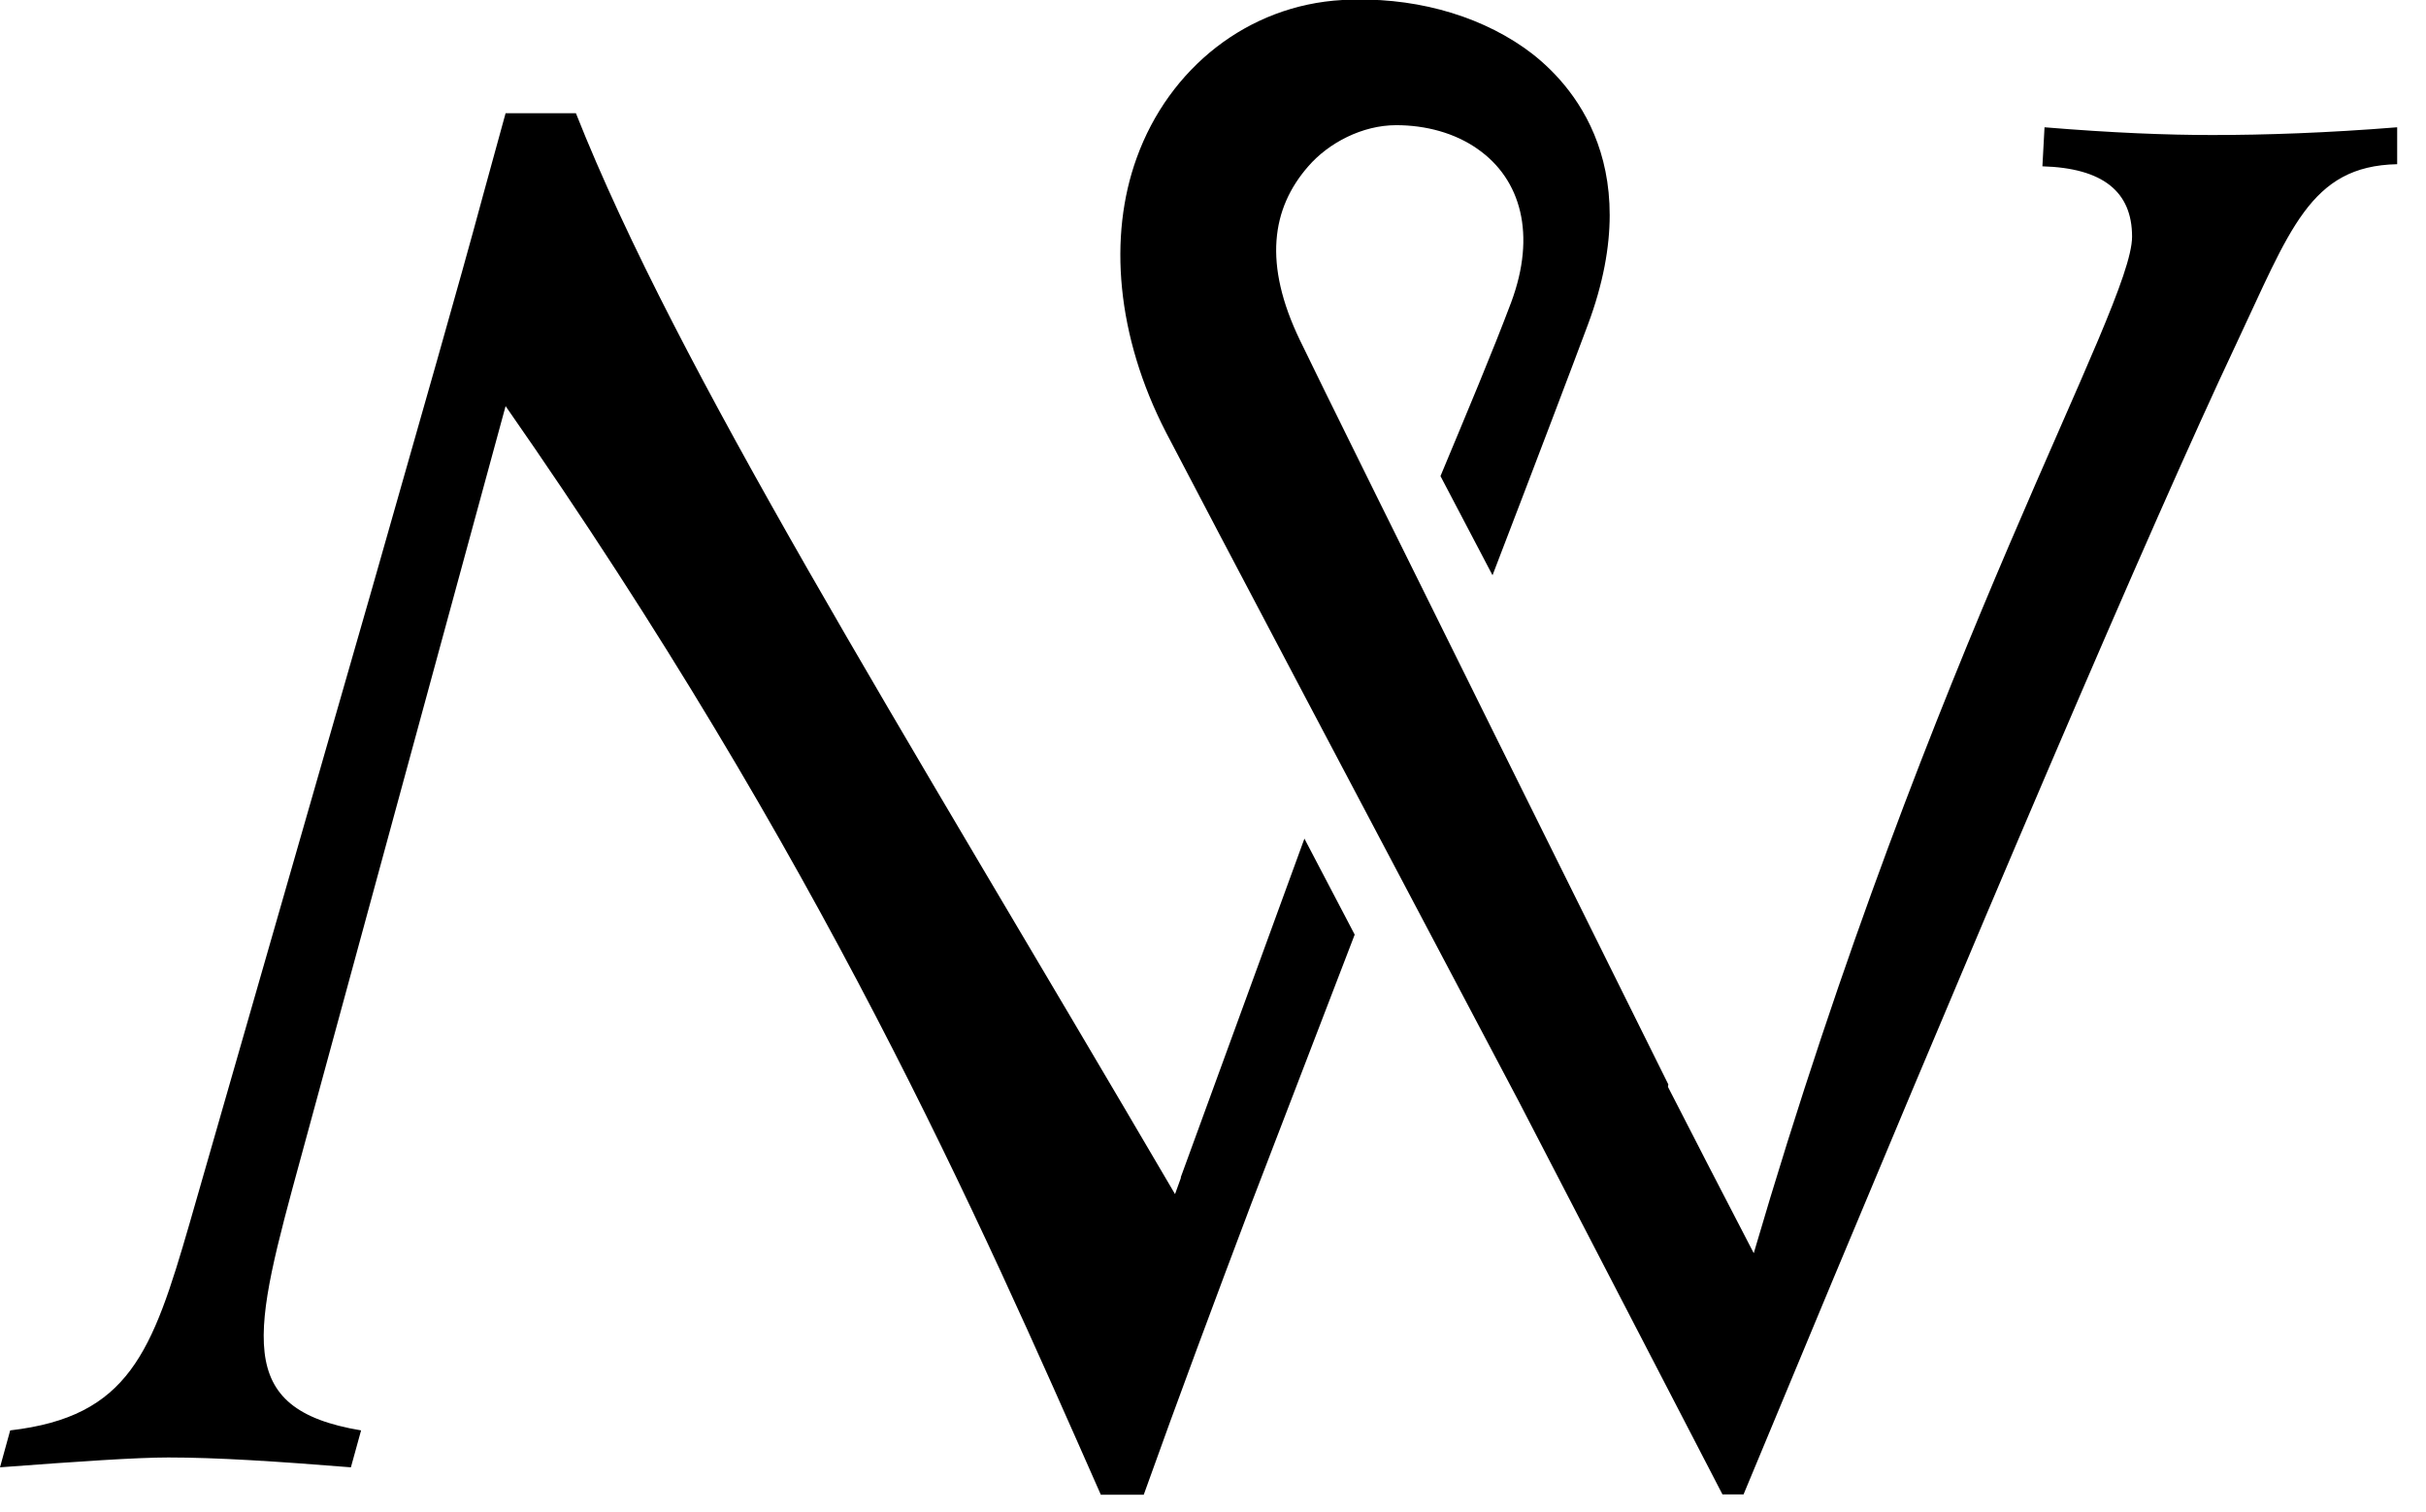 <svg width="69" height="43" viewBox="0 0 69 43" fill="none" xmlns="http://www.w3.org/2000/svg">
<g id="Sygnet 1" clip-path="url(#clip0_55_223)">
<path id="Vector" d="M37.1 23.85L38.53 26.58C37.01 30.54 35.78 33.73 35.59 34.23C34.56 36.96 33.52 39.74 32.53 42.51H31.31C27.81 34.58 23.36 24.42 14.38 11.55L8.56 32.91C7.18 37.96 6.61 40.07 10.27 40.68L9.98 41.73C7.86 41.56 6.17 41.45 4.79 41.45C3.9 41.45 2.26 41.56 0 41.73L0.29 40.68C3.67 40.29 4.33 38.46 5.39 34.8L10.59 16.71C11.98 11.83 13.05 8.11 13.74 5.55L14.38 3.22H16.38C19.28 10.54 25.42 20.31 33.42 33.96L33.59 33.49H33.58C33.6 33.44 35.45 28.37 37.1 23.85ZM62.92 3.84C61.64 3.84 60.09 3.78 58.15 3.62L58.09 4.73C59.81 4.78 60.64 5.45 60.64 6.73C60.64 8.78 54.95 18.33 49.88 35.64C49.03 34 48.21 32.42 47.44 30.91L47.45 30.84C47.45 30.84 37.97 11.76 36.97 9.67C35.93 7.51 36.16 5.93 37.21 4.73C37.79 4.06 38.75 3.56 39.71 3.56C40.55 3.56 41.38 3.78 42.03 4.24C43.26 5.1 43.7 6.67 42.98 8.6C42.45 10.01 41.72 11.74 40.97 13.54L42.45 16.36C43.73 13.03 44.78 10.26 45.16 9.24C46.93 4.51 44.48 2.15 43.35 1.36C41.95 0.38 40.1 -0.1 38.22 1.27796e-05C38.21 1.27796e-05 38.2 1.27796e-05 38.18 1.27796e-05C35.49 0.15 33.25 1.94 32.33 4.49C31.52 6.72 31.75 9.55 33.16 12.29C34.26 14.41 39.53 24.39 43.2 31.33C44.95 34.71 46.88 38.43 48.99 42.5H49.59C56.54 25.76 61.2 14.88 63.58 9.83C65.13 6.55 65.69 4.72 68.18 4.67V3.62C66.19 3.78 64.42 3.84 62.92 3.84Z" fill="black"/>
</g>
<defs>
<clipPath id="clip0_55_223">
<rect width="68.19" height="42.51" fill="white"/>
</clipPath>
</defs>
</svg>
